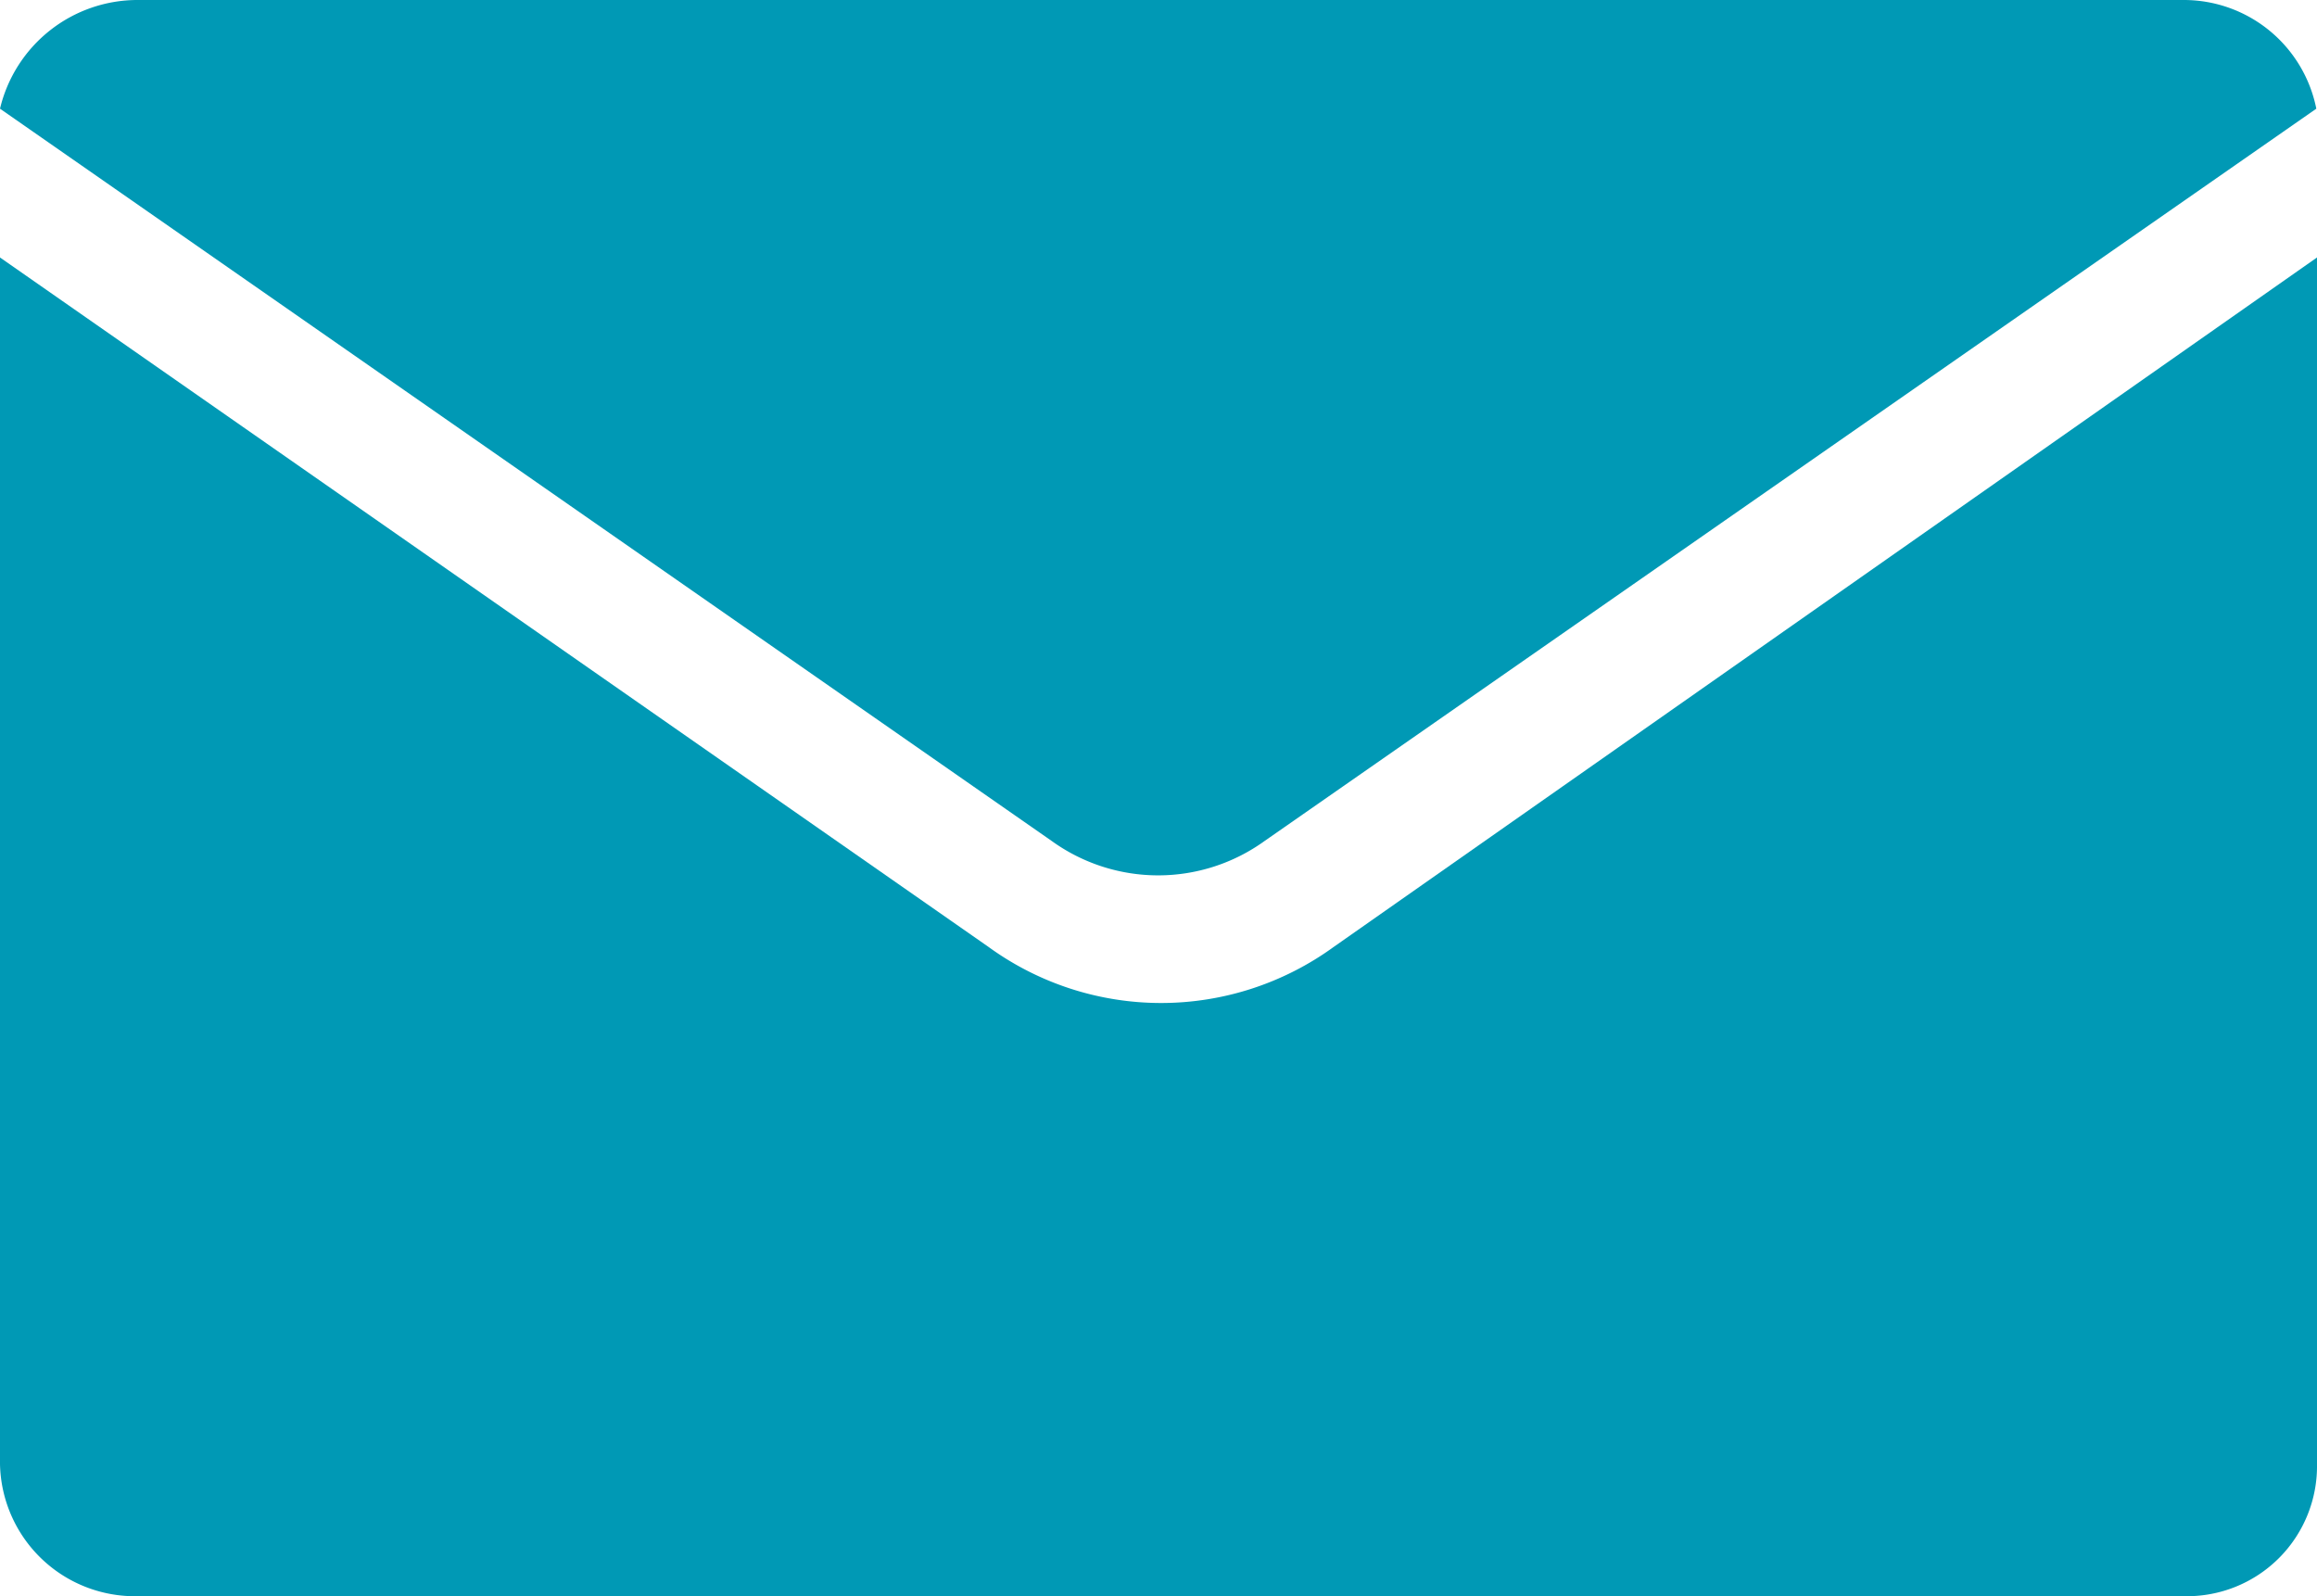 <svg xmlns="http://www.w3.org/2000/svg" width="27.096" height="18.667" viewBox="0 0 27.096 18.667"><g transform="translate(-198.667 -4.667)"><path d="M159.763,7.678l-11.5,8.063a3.434,3.434,0,0,1-4.035,0L132.667,7.678v14.11a1.578,1.578,0,0,0,1.613,1.545h23.937a1.521,1.521,0,0,0,1.546-1.545Z" transform="translate(66)" fill="#0099b5"/><path d="M132.667,5.938l12.3,8.564a2.128,2.128,0,0,0,2.488,0l12.3-8.564a1.58,1.58,0,0,0-1.546-1.271H134.28A1.654,1.654,0,0,0,132.667,5.938Z" transform="translate(66)" fill="#0099b5"/></g></svg>
